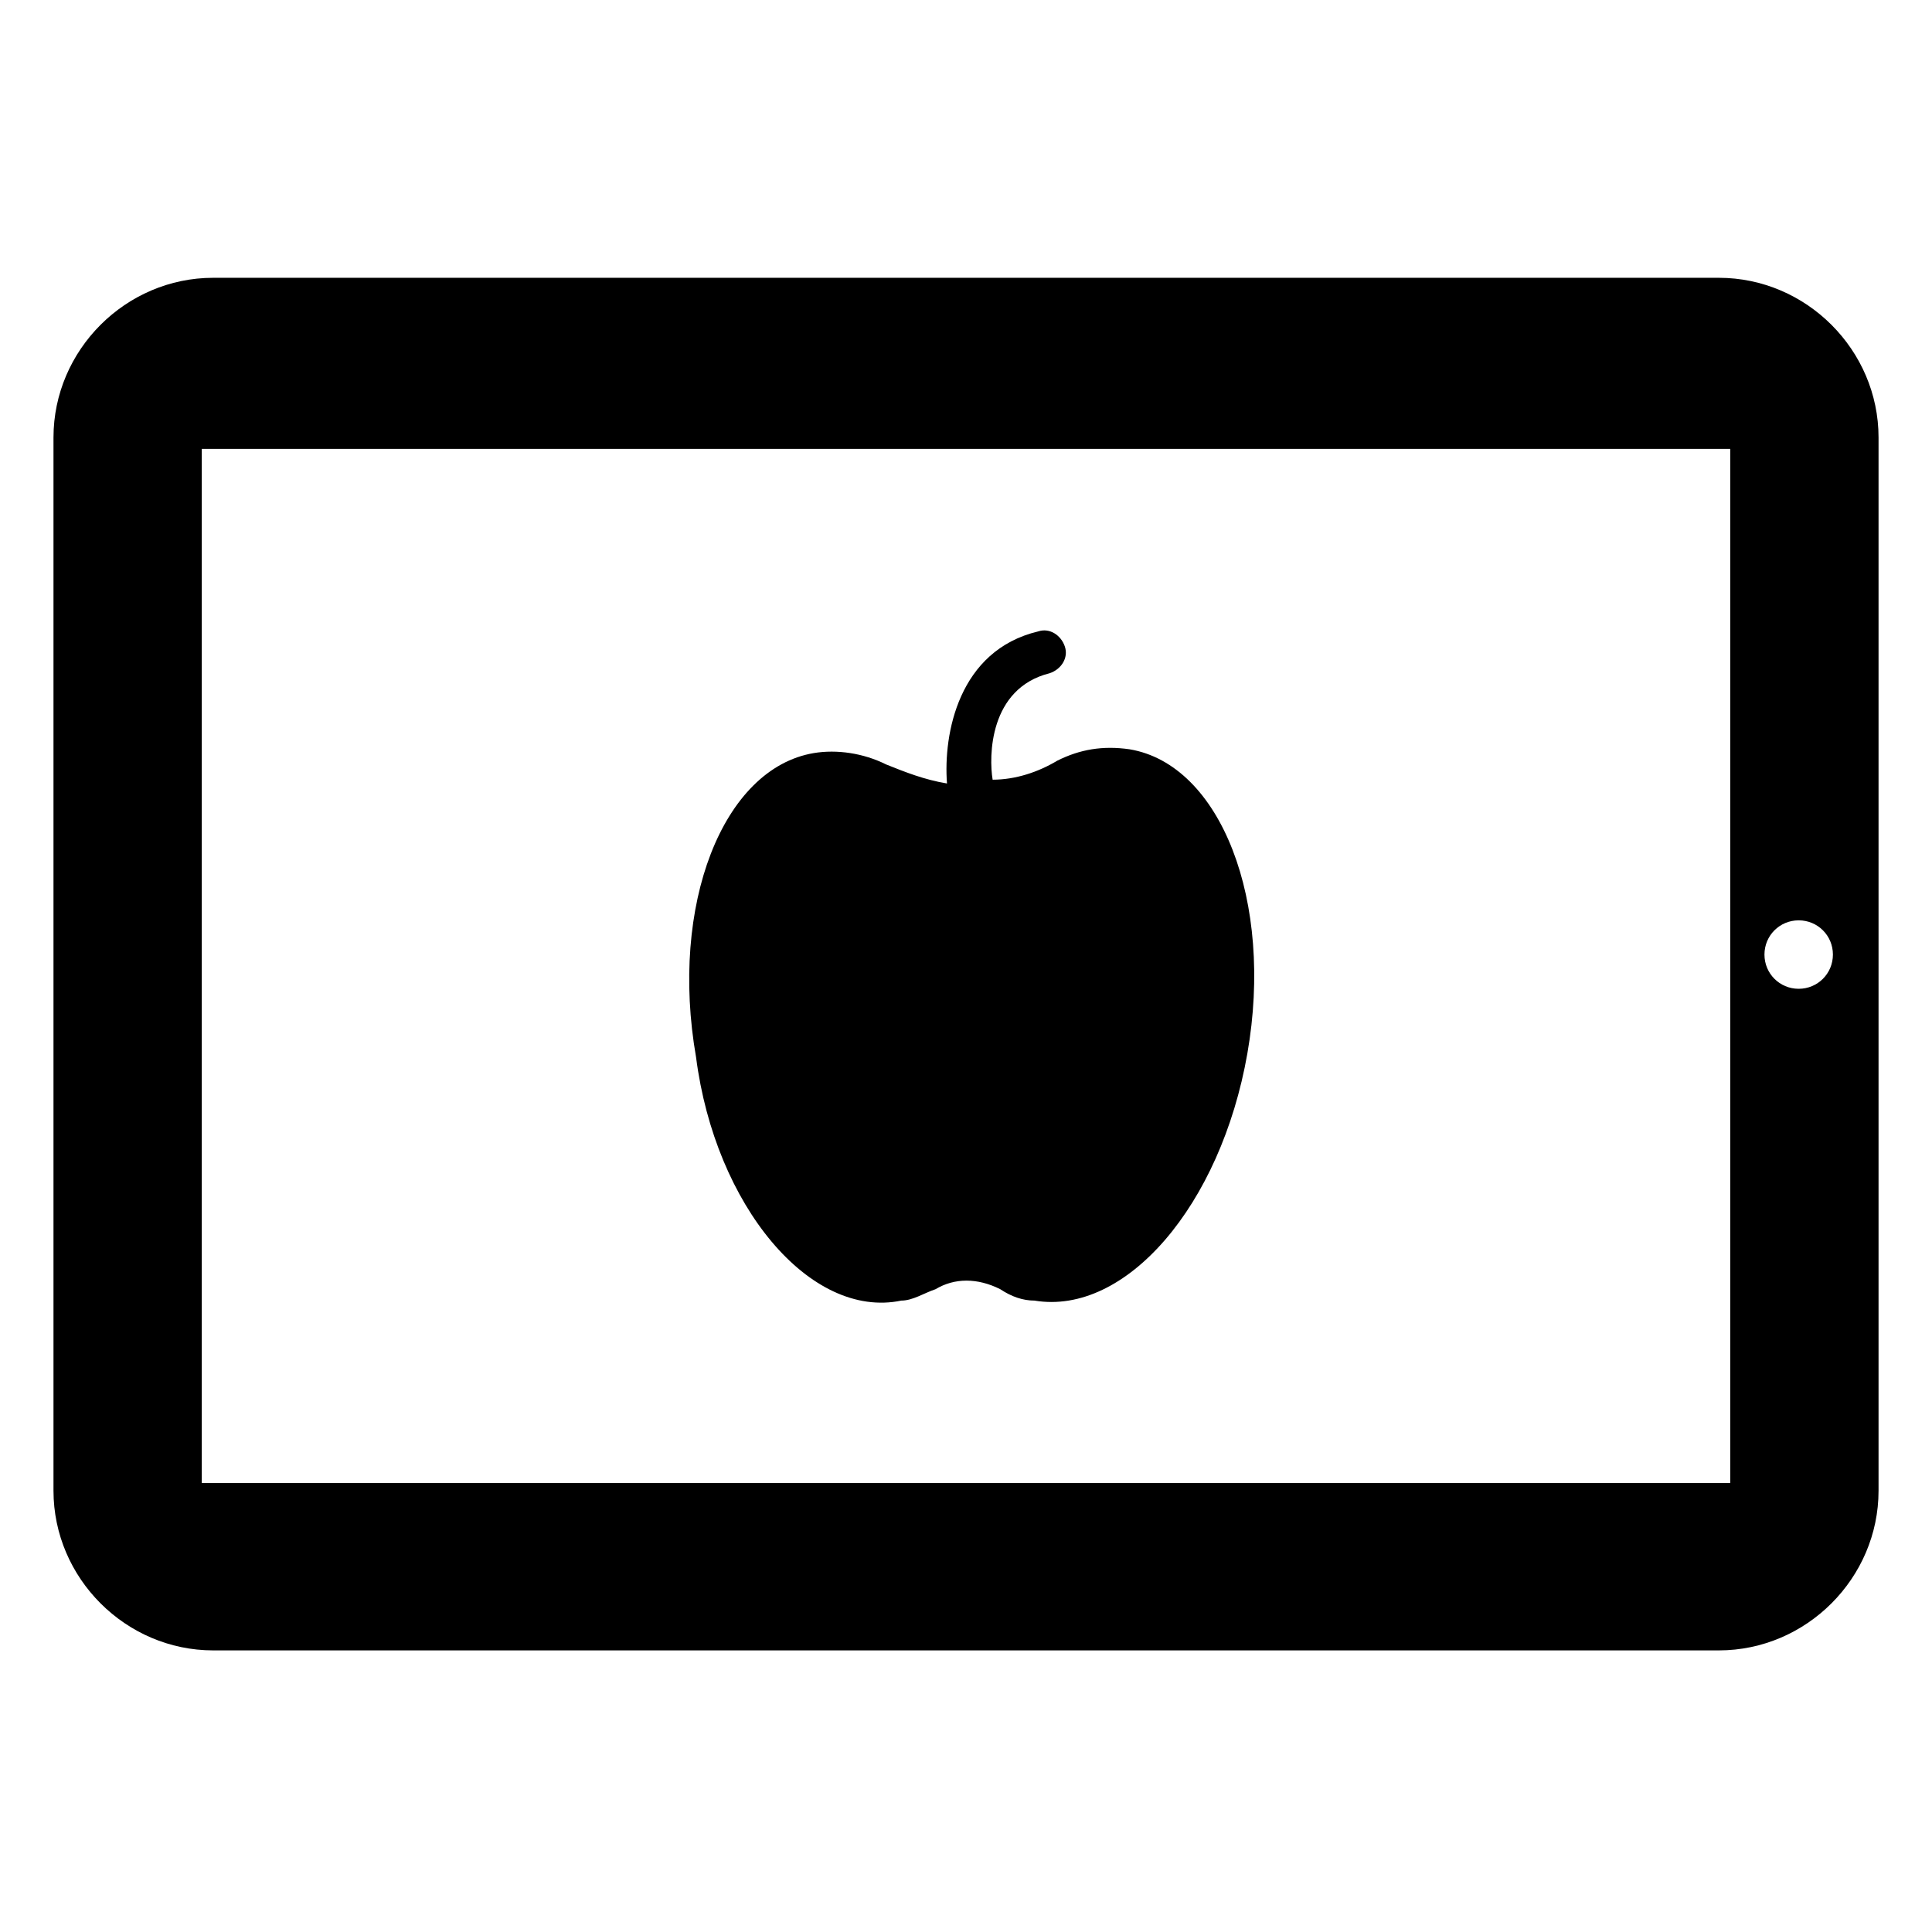 <?xml version="1.0" encoding="UTF-8"?>
<!-- Uploaded to: SVG Repo, www.svgrepo.com, Generator: SVG Repo Mixer Tools -->
<svg fill="#000000" width="800px" height="800px" version="1.1" viewBox="144 144 512 512" xmlns="http://www.w3.org/2000/svg">
 <g>
  <path d="m599.51 217.62h-399.02c-23.172 0-42.316 19.145-42.316 42.32v279.11c0 23.176 19.145 42.32 42.32 42.32h399.02c23.176 0 42.32-19.145 42.32-42.32v-279.11c0-23.176-19.145-42.32-42.32-42.32zm3.023 319.41h-405.06v-274.07h405.06zm18.137-130.99c-5.039 0-9.07-4.031-9.07-9.07 0-5.039 4.031-9.07 9.07-9.07 5.039 0 9.07 4.031 9.07 9.07-0.004 5.043-4.031 9.07-9.07 9.07z"/>
  <path d="m382.87 488.67c3.023 0 6.047-2.016 9.07-3.023 5.039-3.023 11.082-3.023 17.129 0 3.023 2.016 6.047 3.023 9.07 3.023 24.184 4.031 49.375-25.191 56.426-65.496 7.055-40.305-7.055-76.578-31.234-80.609-7.055-1.008-13.098 0-19.145 3.023-5.039 3.023-11.082 5.039-17.129 5.039-1.008-6.047-1.008-24.184 15.113-28.215 3.023-1.008 5.039-4.031 4.031-7.055-1.008-3.023-4.031-5.039-7.055-4.031-21.16 5.039-25.191 27.207-24.184 40.305-6.047-1.008-11.082-3.023-16.121-5.039-6.047-3.023-13.098-4.031-19.145-3.023-24.184 4.031-38.289 40.305-31.234 80.609 5.035 39.301 30.227 69.531 54.406 64.492z"/>
 </g>
</svg>